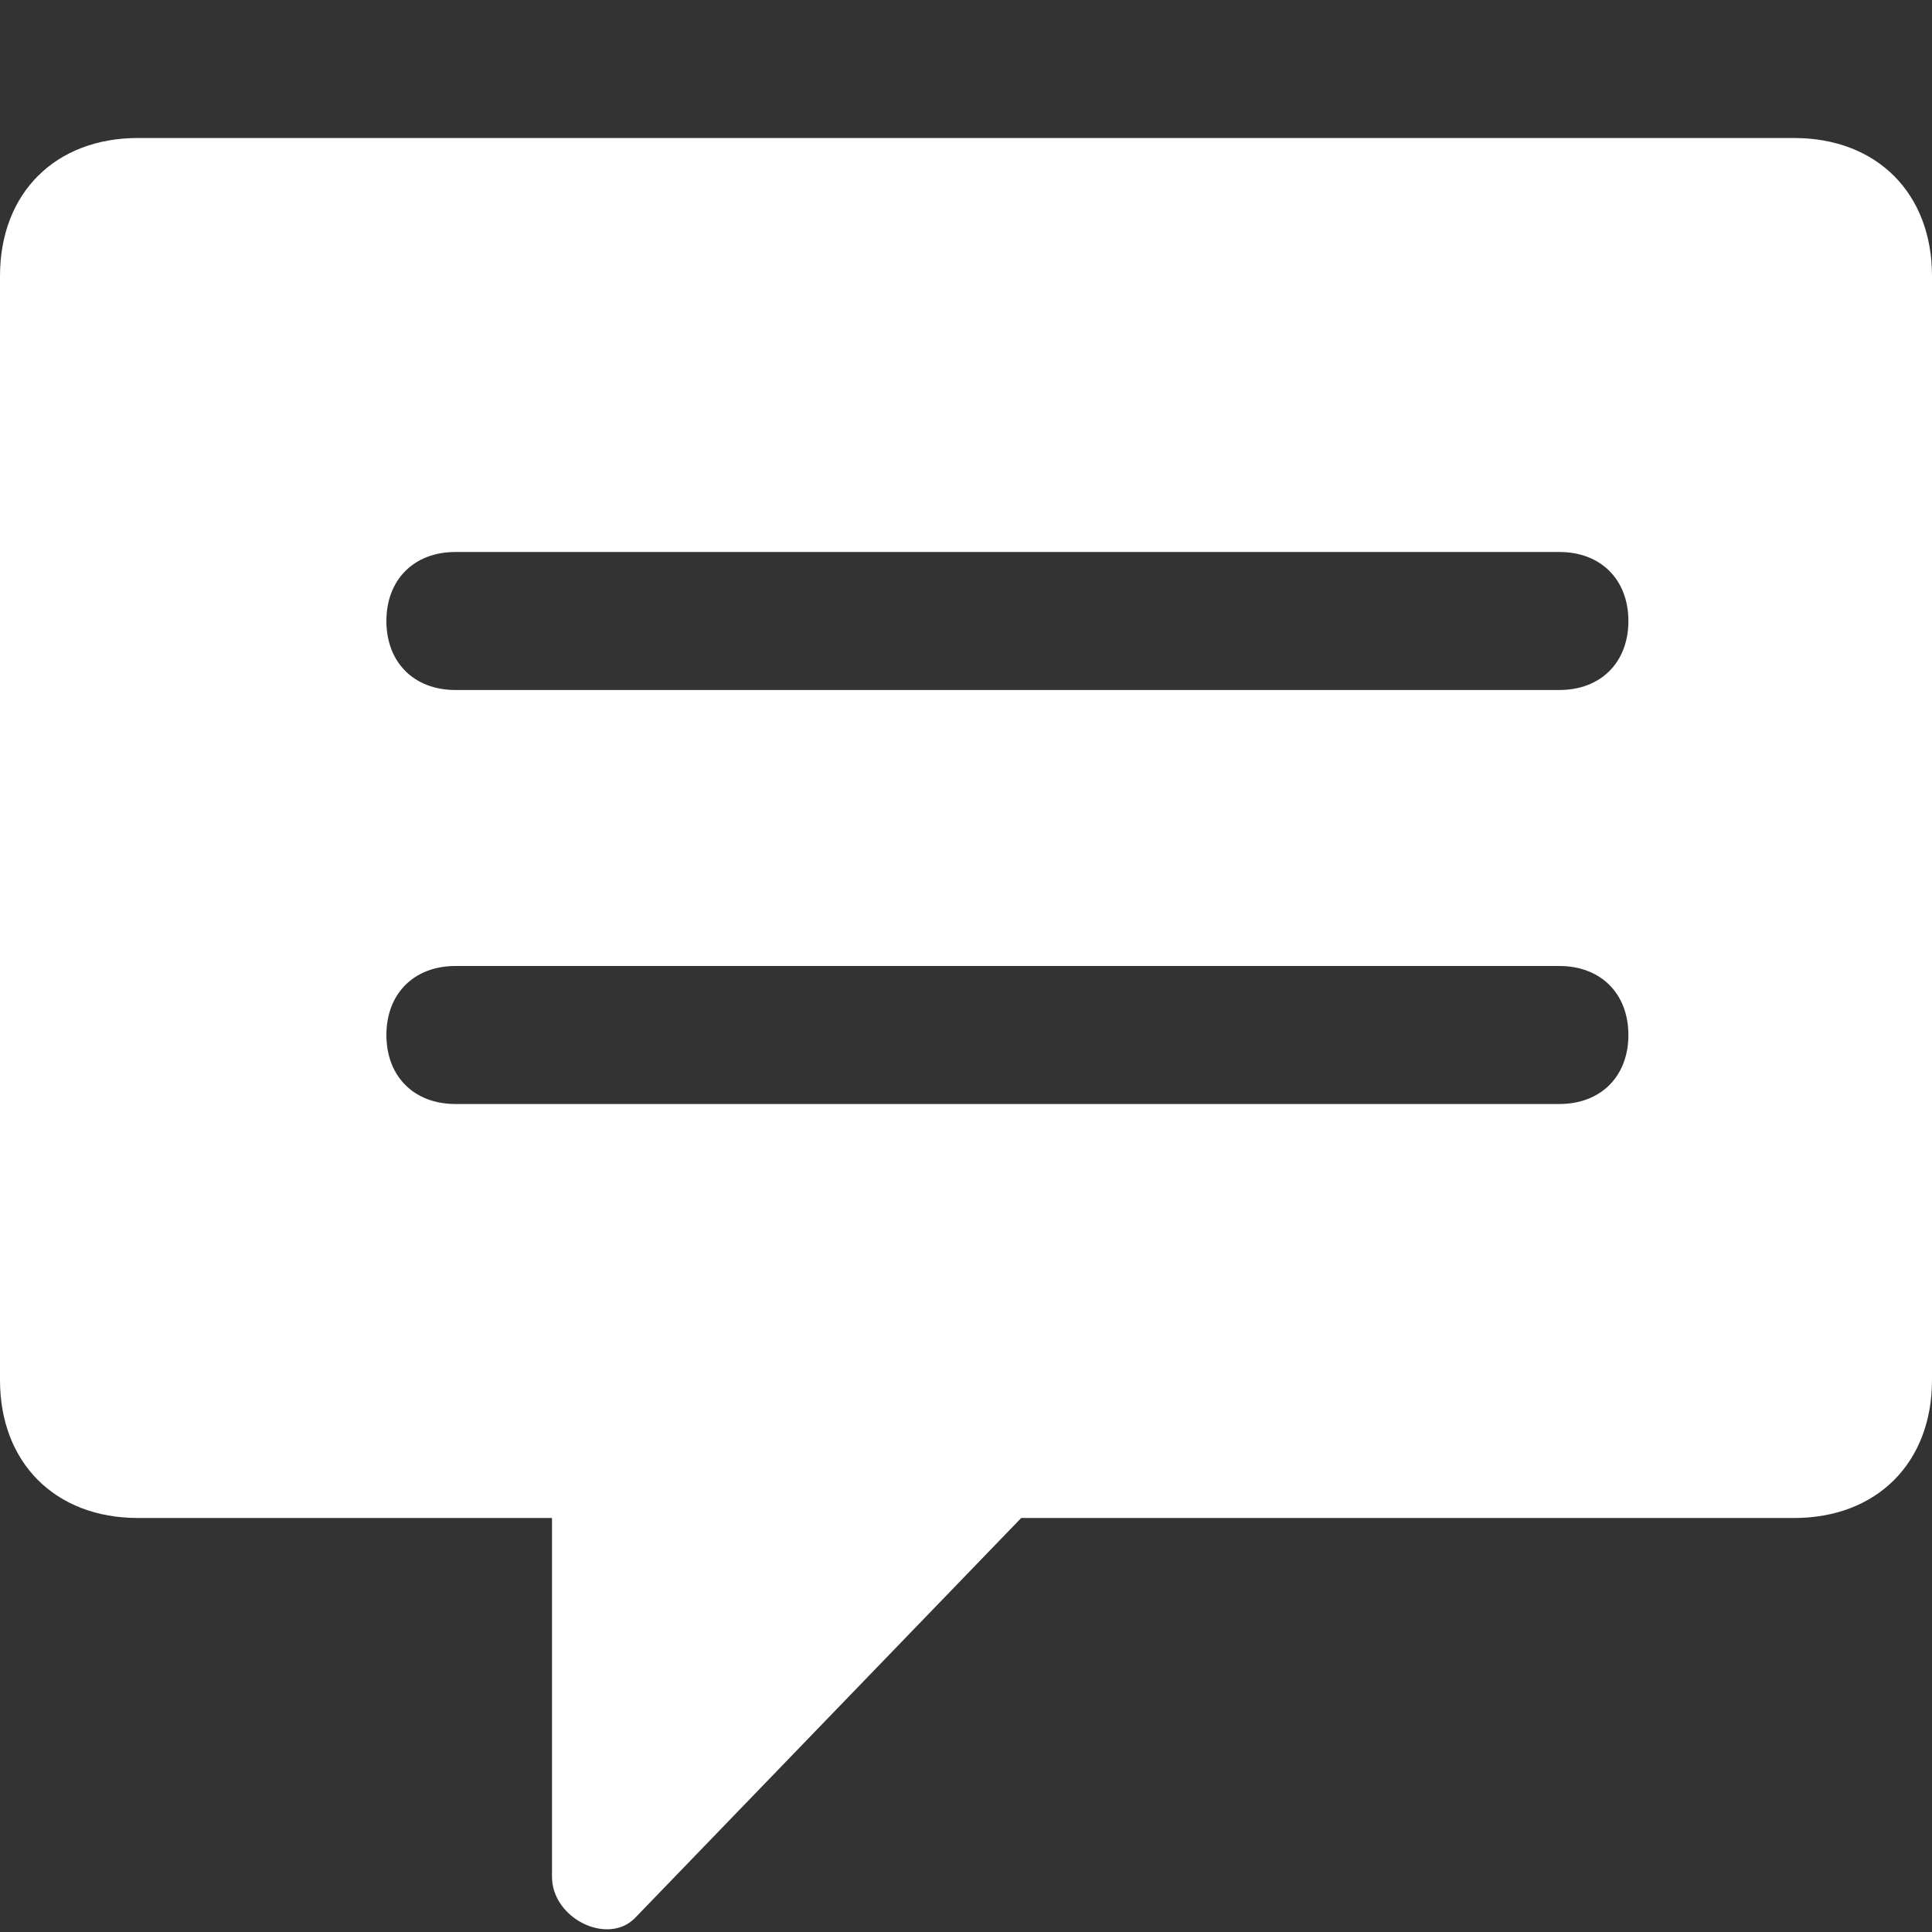 <svg xmlns="http://www.w3.org/2000/svg" width="14" height="14"><rect width="100%" height="100%" fill="#333333" stroke="none"/><path fill="#fff" d="M14 2c0-.6-.4-1-1-1H1c-.6 0-1 .4-1 1v8c0 .6.4 1 1 1h3v2.6c0 .3.4.5.6.3L7.4 11H13c.6 0 1-.4 1-1V2zm-2.7 6h-8c-.3 0-.5-.2-.5-.5S3 7 3.3 7h8c.3 0 .5.2.5.5s-.2.5-.5.5zm0-3h-8c-.3 0-.5-.2-.5-.5S3 4 3.3 4h8c.3 0 .5.2.5.5s-.2.5-.5.5z"/></svg>